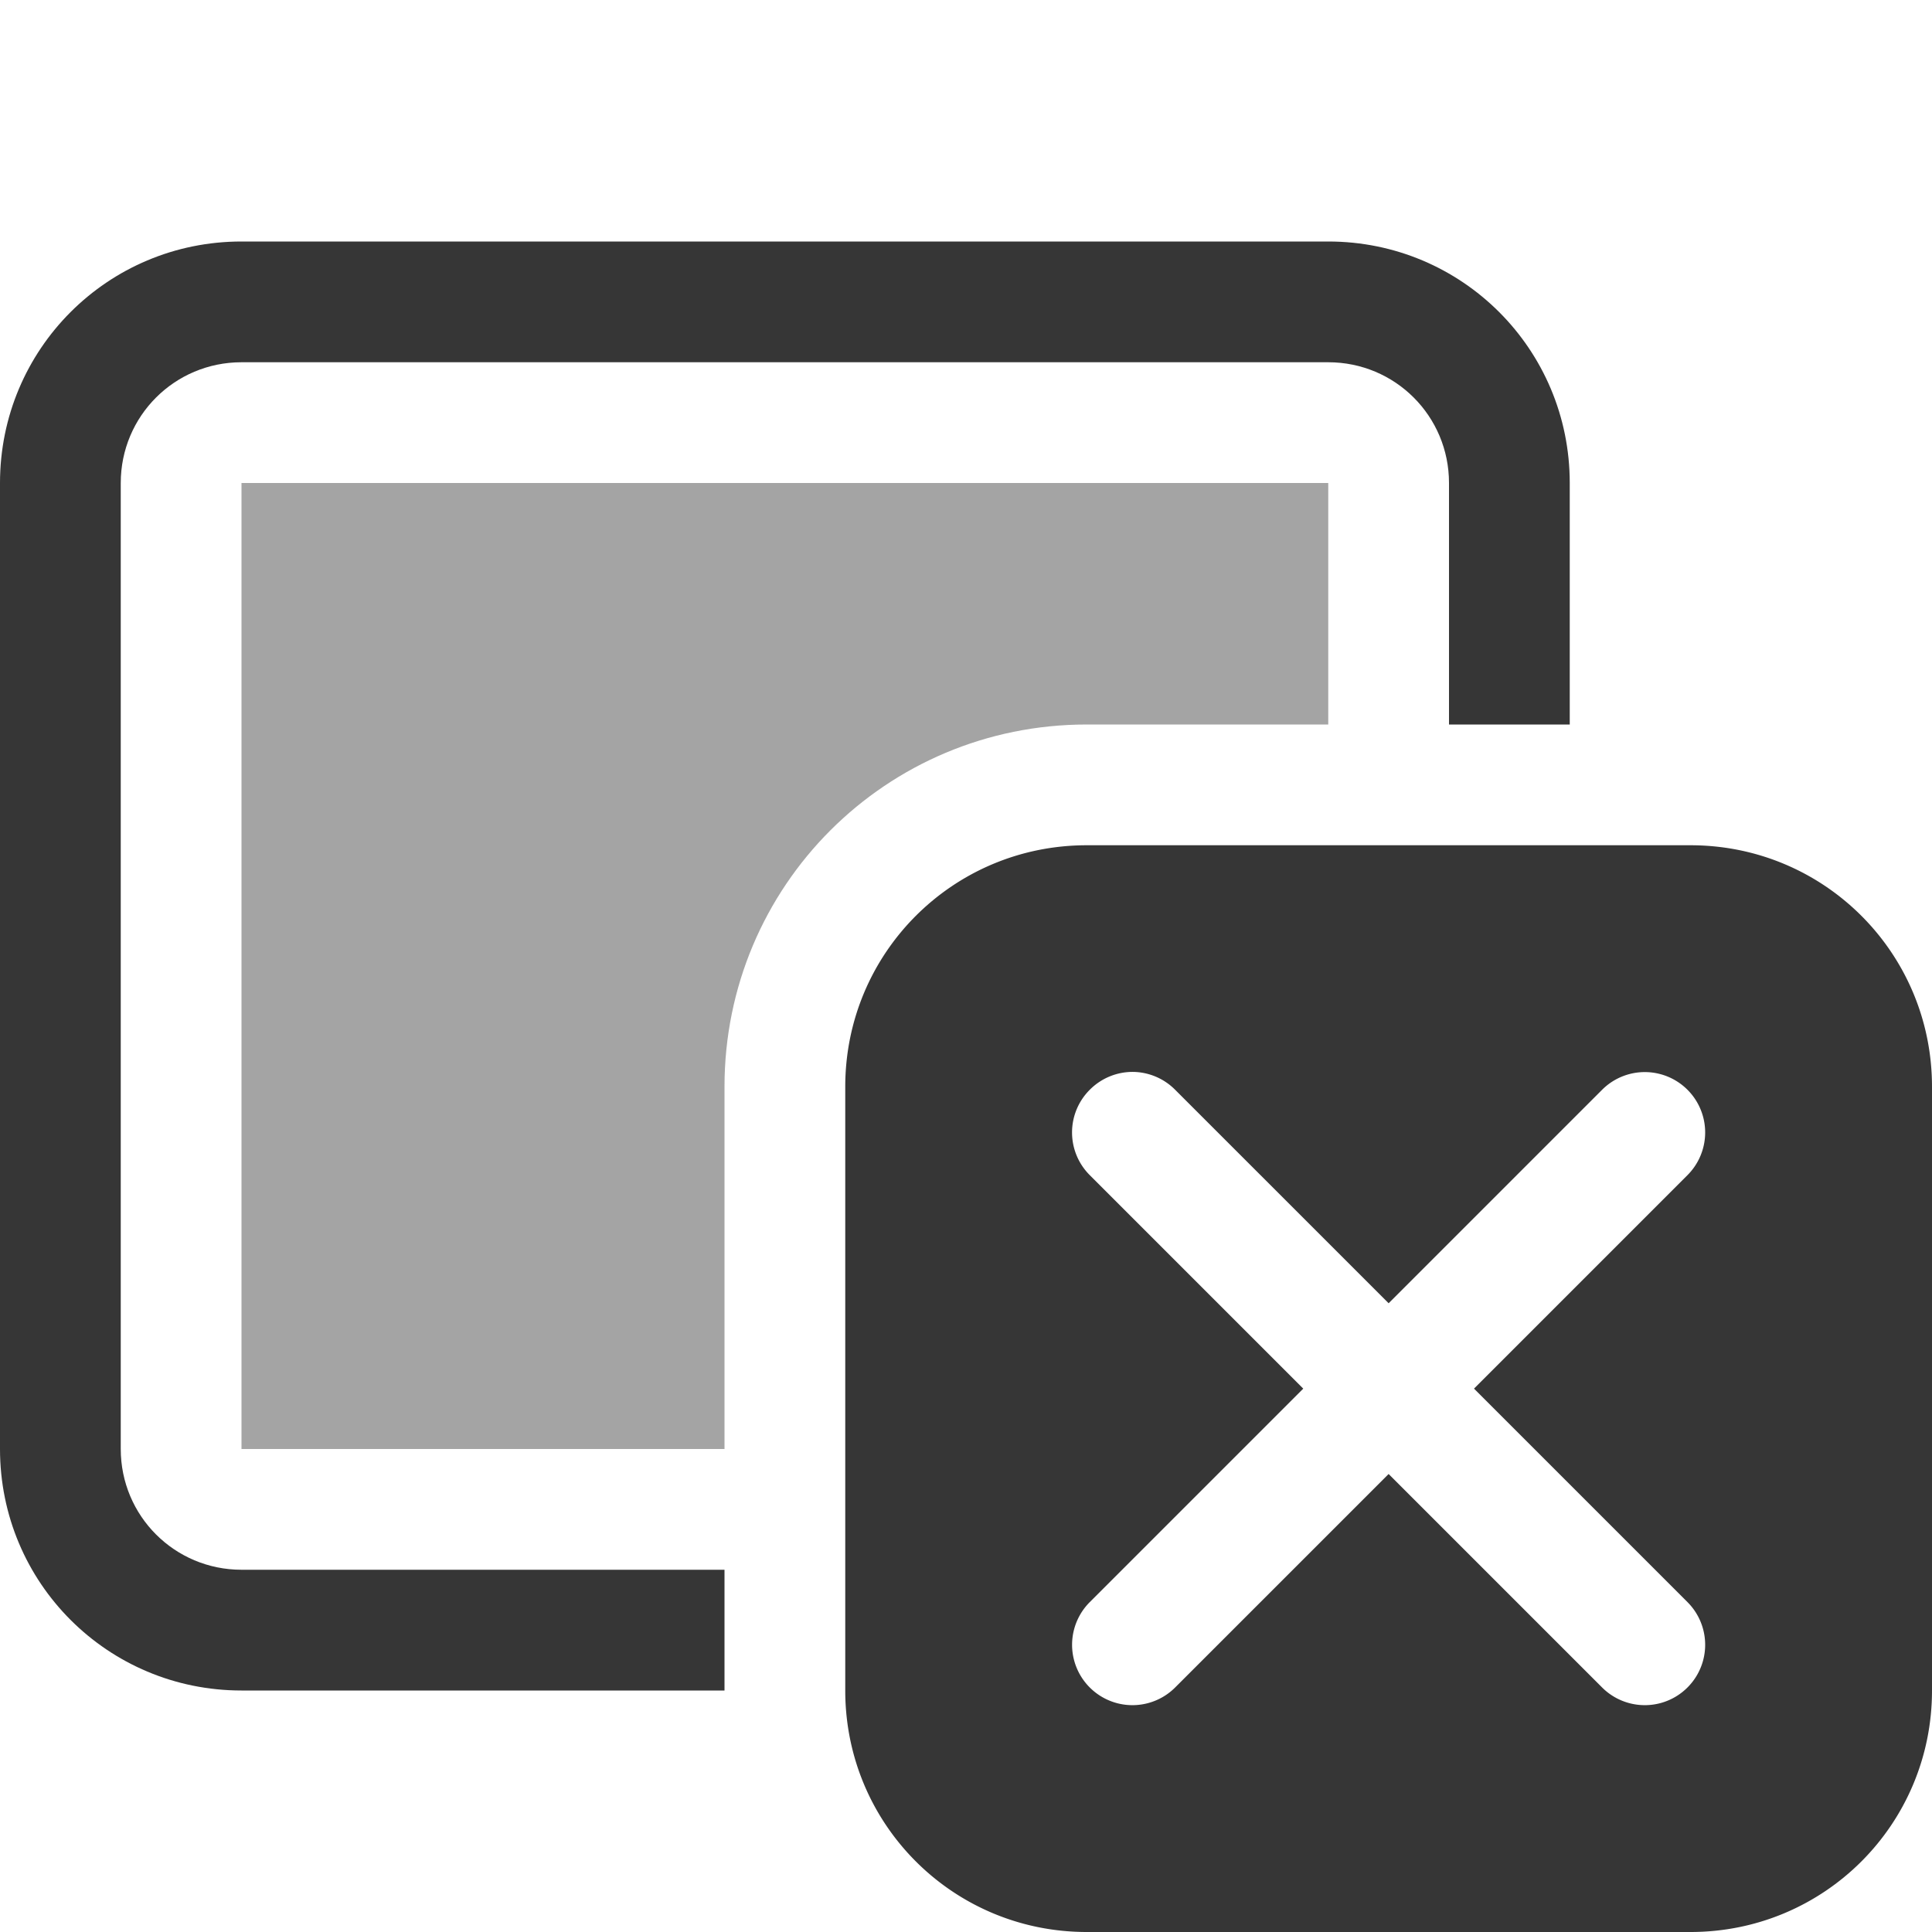 <svg xmlns="http://www.w3.org/2000/svg" width="16" height="16"><path d="M2 2C.892 2 0 2.892 0 4v8c0 1.108.892 2 2 2h4v-1H2c-.554 0-1-.446-1-1V4c0-.554.446-1 1-1h9c.554 0 1 .446 1 1v2h1V4c0-1.108-.892-2-2-2H2z" style="fill:#363636;stroke-width:2;stroke-linecap:round;stroke-linejoin:round;paint-order:stroke fill markers;stop-color:#000"/><path d="M2 4v8h4V9c0-1.662 1.338-3 3-3h2V4H2z" style="fill:#363636;stroke-width:2;stroke-linecap:round;stroke-linejoin:round;paint-order:stroke fill markers;stop-color:#000;opacity:.45"/><path d="M9 7c-1.108 0-2 .892-2 2v5c0 1.108.892 2 2 2h5c1.108 0 2-.892 2-2V9c0-1.108-.892-2-2-2H9zm.379 1.877a.5.5 0 0 1 .353.148l1.768 1.768 1.768-1.768a.499.499 0 1 1 .707.707L12.207 11.5l1.768 1.768a.499.499 0 1 1-.707.707L11.5 12.207l-1.768 1.768a.499.499 0 1 1-.707-.707l1.768-1.768-1.768-1.768a.499.499 0 0 1 0-.707.5.5 0 0 1 .354-.148z" style="opacity:1;fill:#363636;stroke-width:2;stroke-linecap:round;stroke-linejoin:round;paint-order:stroke fill markers;stop-color:#000"/></svg>
